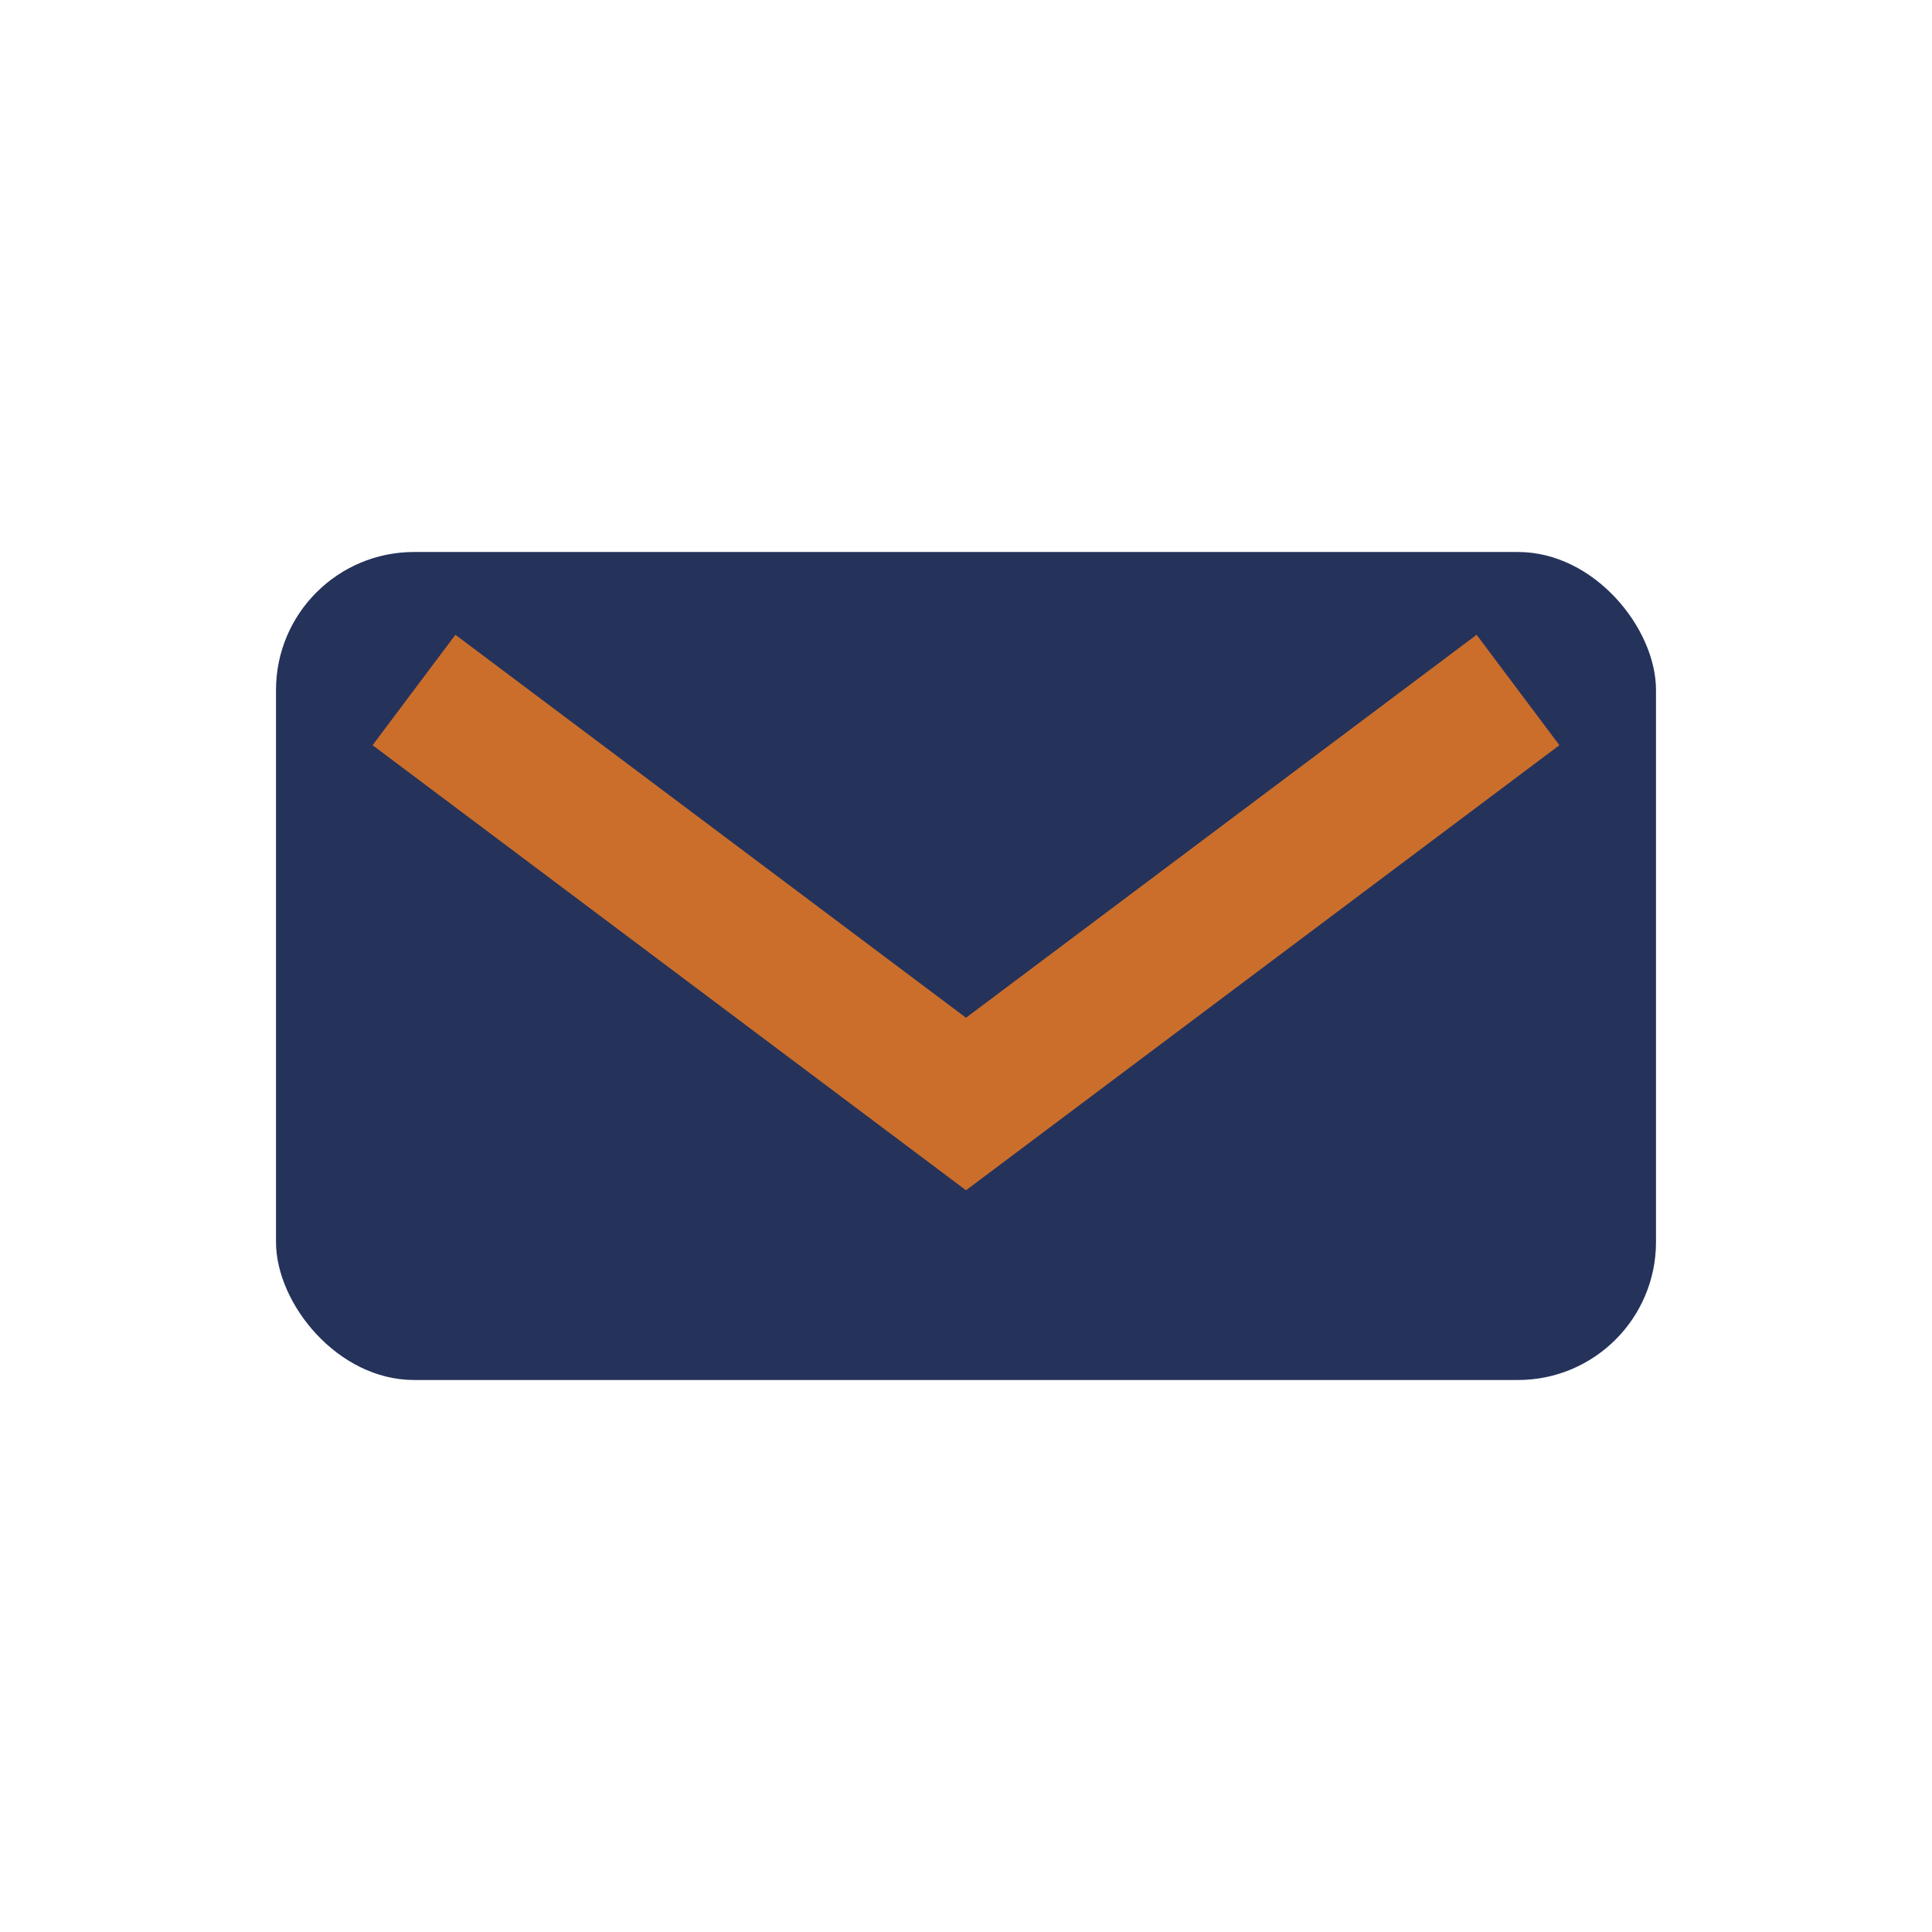 <?xml version="1.0" encoding="UTF-8"?>
<svg xmlns="http://www.w3.org/2000/svg" width="28" height="28" viewBox="0 0 28 28"><rect x="4" y="8" width="20" height="12" rx="2" fill="#25335B"/><path d="M6 10l8 6 8-6" fill="none" stroke="#CC6E2B" stroke-width="2"/></svg>